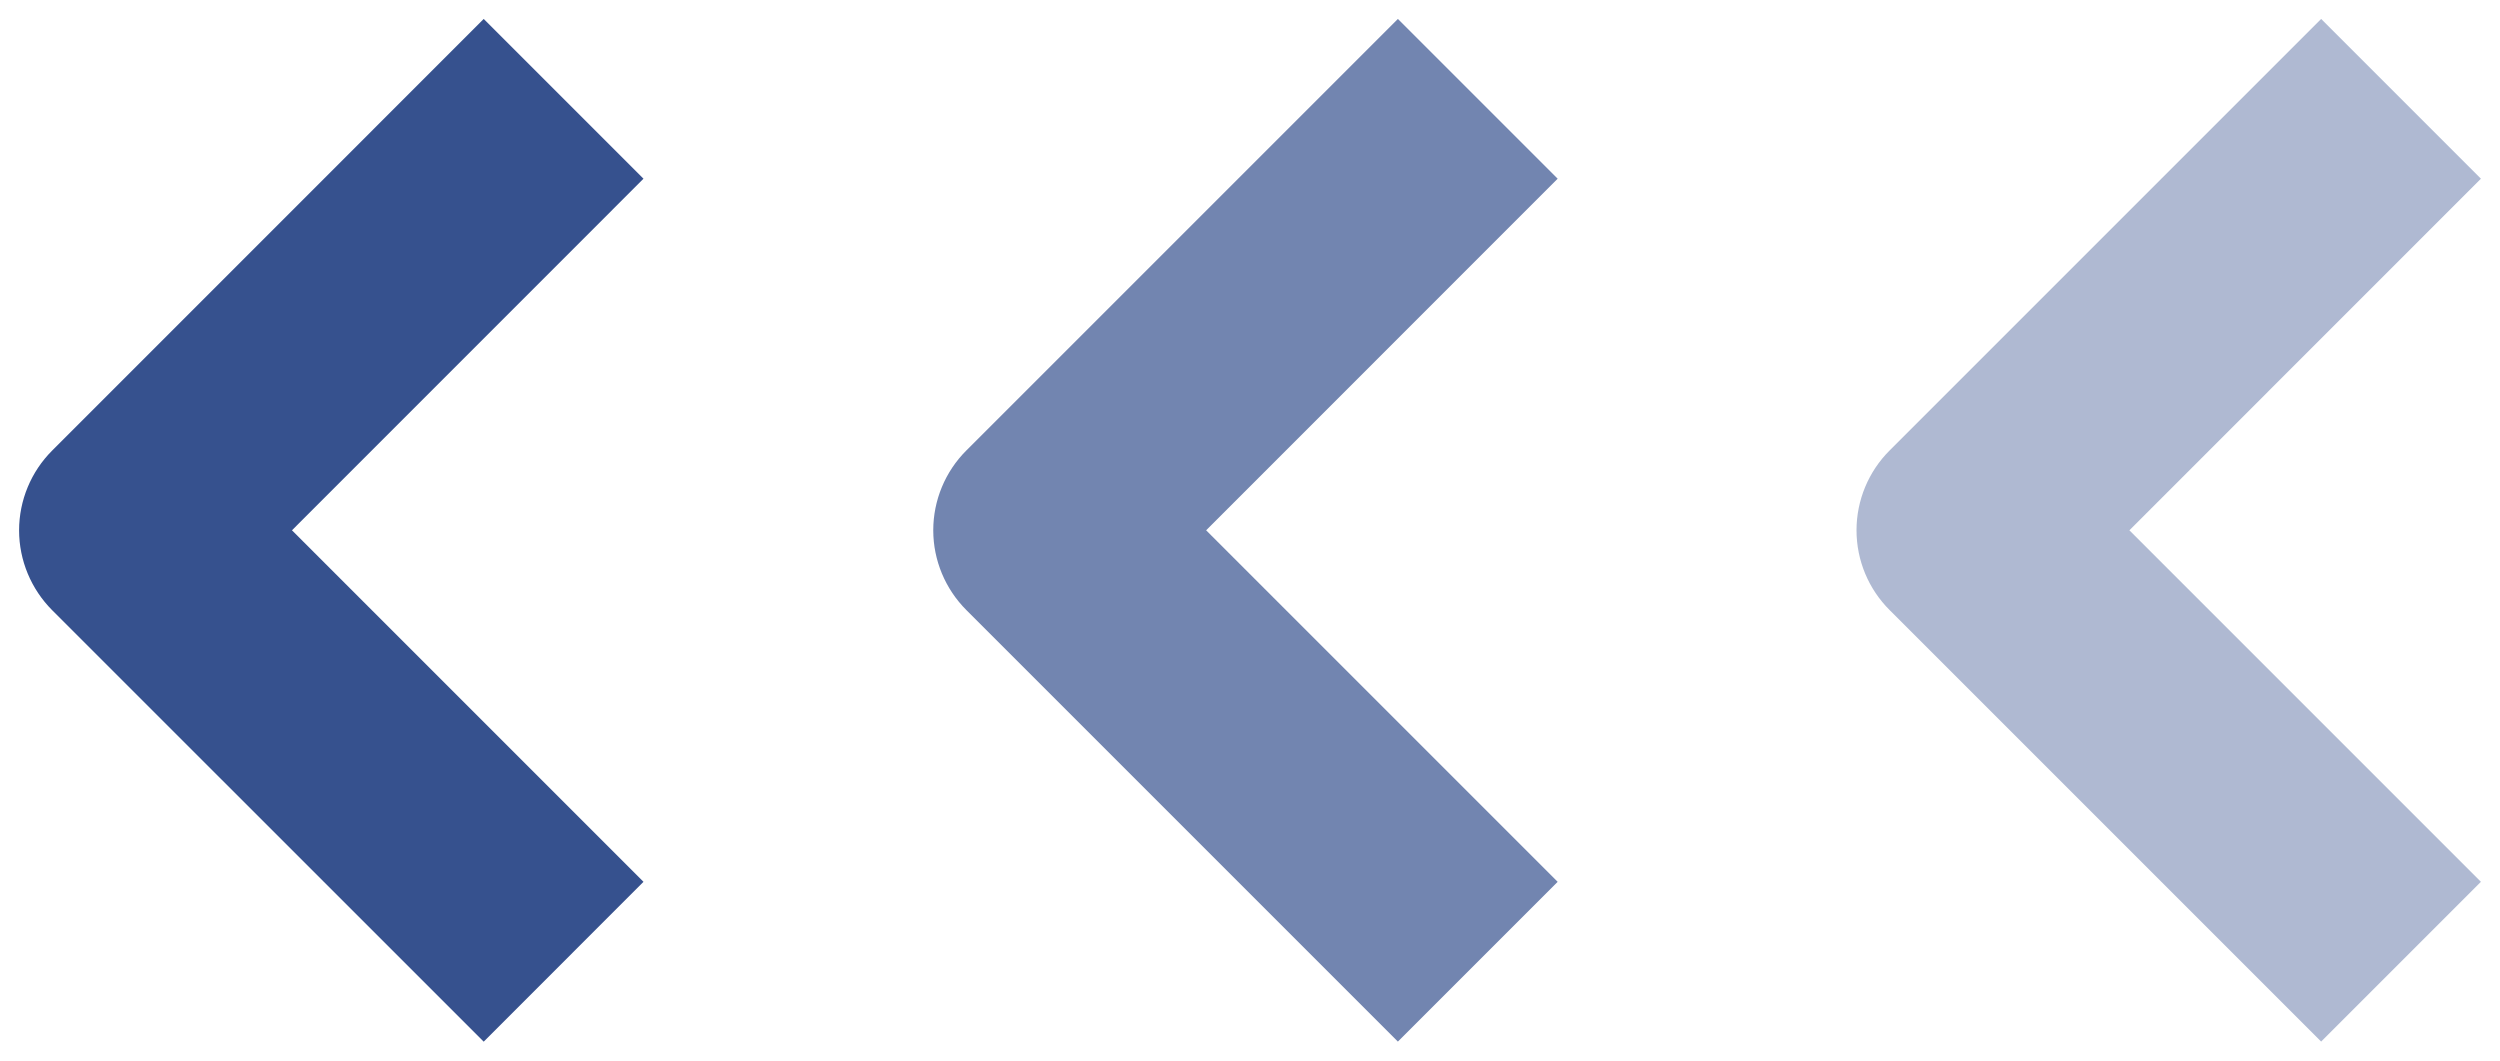 <?xml version="1.0" encoding="utf-8"?>
<!-- Generator: Adobe Illustrator 17.0.0, SVG Export Plug-In . SVG Version: 6.00 Build 0)  -->
<!DOCTYPE svg PUBLIC "-//W3C//DTD SVG 1.1//EN" "http://www.w3.org/Graphics/SVG/1.1/DTD/svg11.dtd">
<svg version="1.1" id="图层_1" xmlns="http://www.w3.org/2000/svg" xmlns:xlink="http://www.w3.org/1999/xlink" x="0px" y="0px"
	 width="33px" height="14px" viewBox="0 0 33 14" enable-background="new 0 0 33 14" xml:space="preserve">
<g>
	<path fill="#36518E" d="M6.385,0.25l2.109,2.109l-4.64,4.641l4.64,4.64L6.385,13.75L0.689,8.055
		C0.41,7.775,0.252,7.396,0.252,7.001c0-0.396,0.158-0.776,0.438-1.055L6.385,0.25z"/>
	<g opacity="0.7">
		<g>
			<defs>
				<rect id="SVGID_1_" x="12.319" y="0.251" width="8.242" height="13.499"/>
			</defs>
			<clipPath id="SVGID_2_">
				<use xlink:href="#SVGID_1_"  overflow="visible"/>
			</clipPath>
			<path clip-path="url(#SVGID_2_)" fill="#36518E" d="M18.452,0.25l2.109,2.109l-4.64,4.641l4.64,4.64l-2.109,2.109l-5.695-5.695
				c-0.279-0.279-0.438-0.658-0.438-1.054c0-0.396,0.158-0.776,0.438-1.055L18.452,0.25z"/>
		</g>
	</g>
	<g opacity="0.4">
		<g>
			<defs>
				<rect id="SVGID_3_" x="24.506" y="0.25" width="8.242" height="13.5"/>
			</defs>
			<clipPath id="SVGID_4_">
				<use xlink:href="#SVGID_3_"  overflow="visible"/>
			</clipPath>
			<path clip-path="url(#SVGID_4_)" fill="#36518E" d="M30.639,0.25l2.109,2.109L28.108,7l4.64,4.64l-2.109,2.109l-5.695-5.695
				C24.664,7.775,24.506,7.396,24.506,7c0-0.396,0.158-0.776,0.438-1.055L30.639,0.25z"/>
		</g>
	</g>
</g>
</svg>
